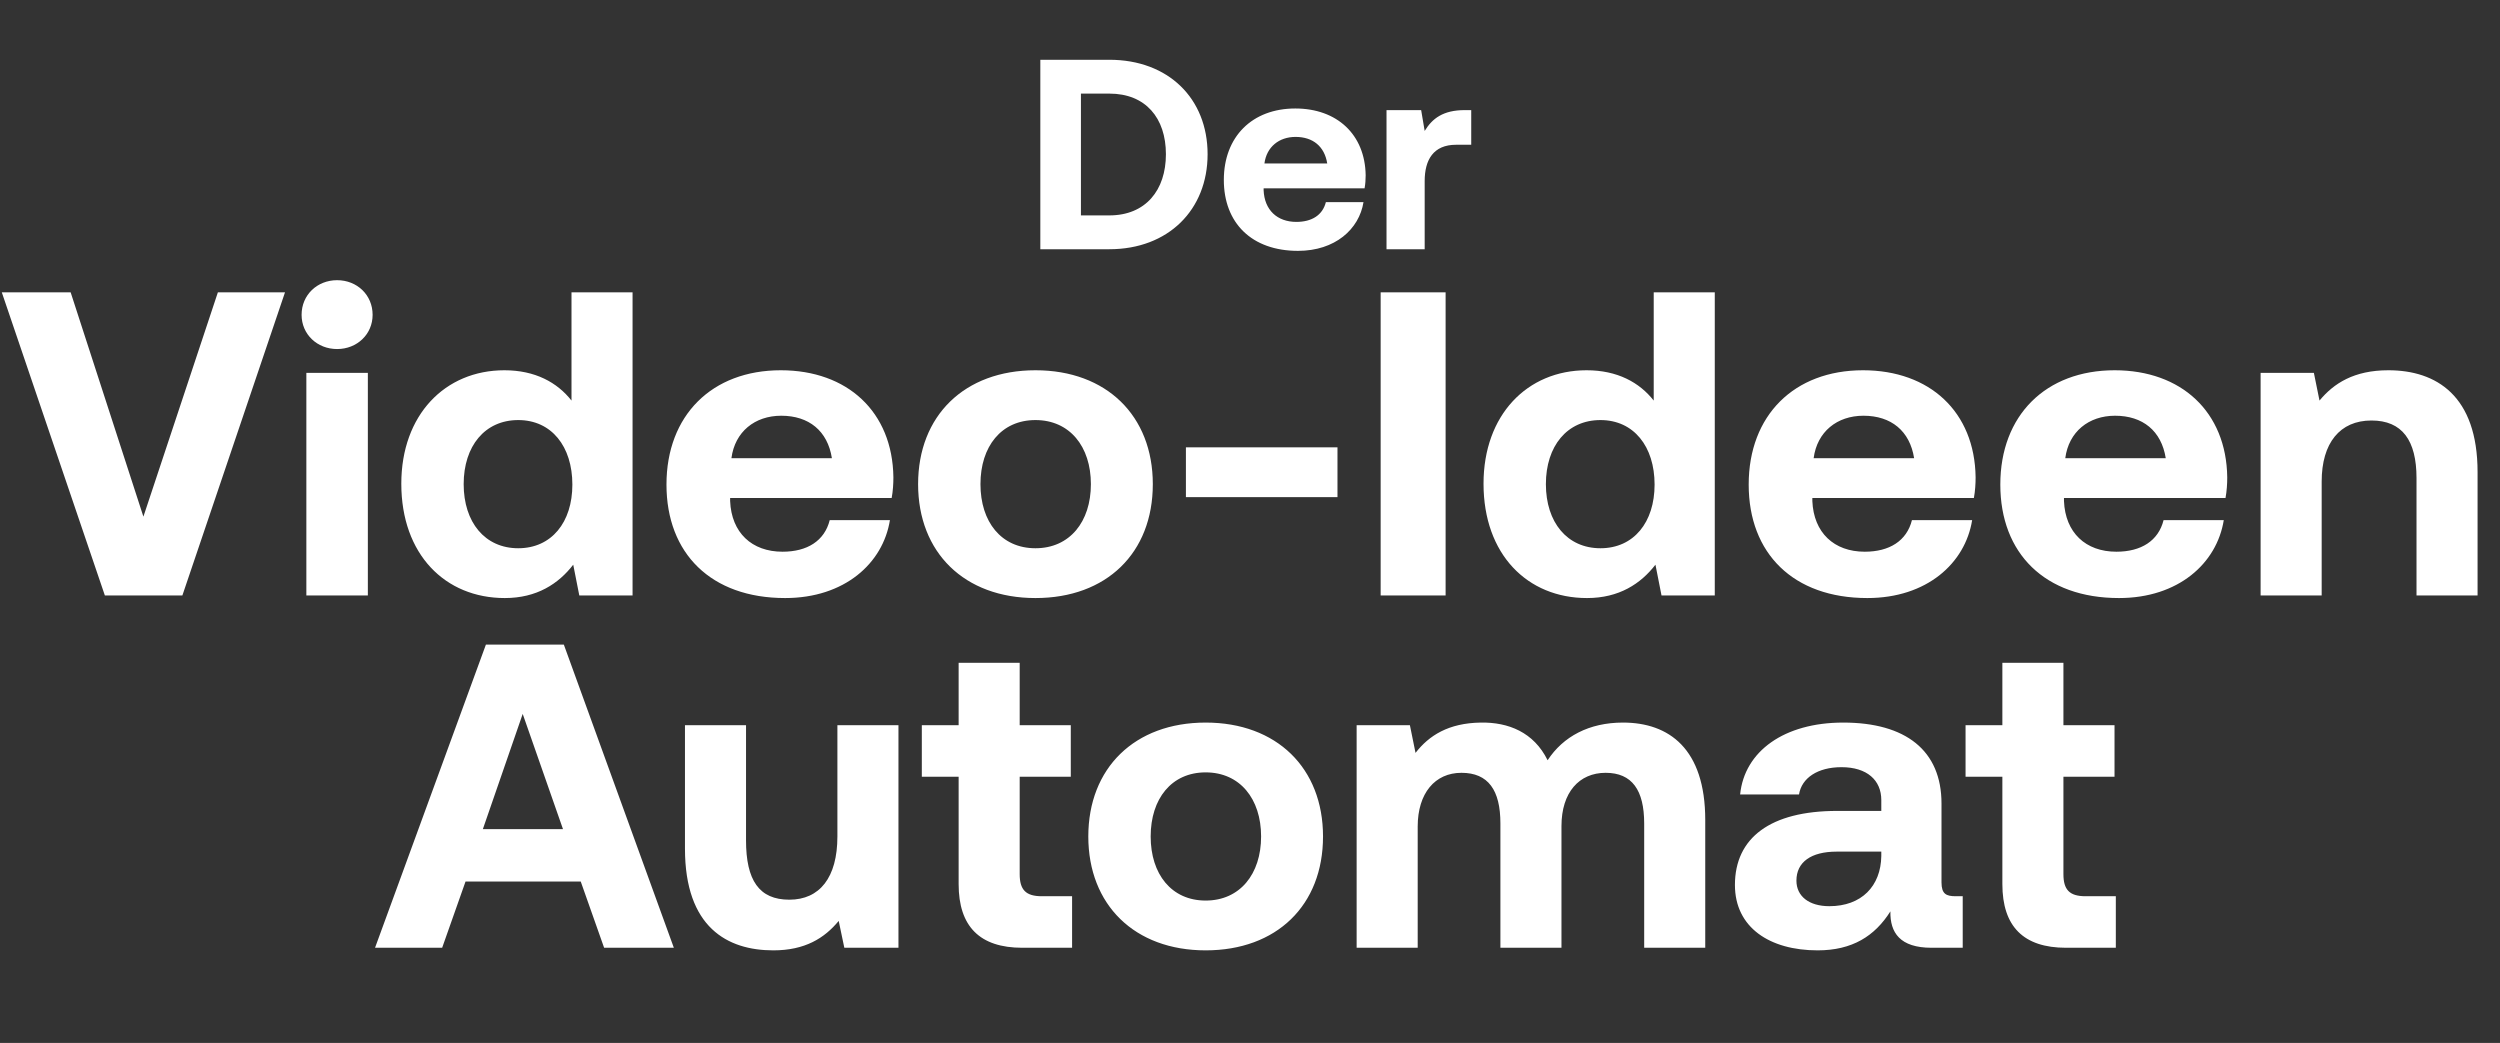 <svg width="652" height="272" viewBox="0 0 652 272" fill="none" xmlns="http://www.w3.org/2000/svg">
<rect x="0" y="0" width="652" height="272" fill="#333333" stroke="none"/>
<path d="M115.314 247.177H97.808L126.721 168.118H147.051L175.738 247.177H157.554L151.455 229.897H121.413L115.314 247.177ZM136.321 186.189L125.931 216.231H146.825L136.321 186.189ZM218.394 218.151V189.125H234.319V247.177H220.201L218.733 240.174C215.006 244.692 209.924 247.854 201.679 247.854C189.707 247.854 178.639 241.869 178.639 221.313V189.125H194.564V219.167C194.564 229.558 197.952 234.64 205.858 234.64C213.764 234.64 218.394 228.88 218.394 218.151ZM250.011 230.574V202.565H240.411V189.125H250.011V172.861H265.935V189.125H279.262V202.565H265.935V227.977C265.935 232.043 267.517 233.737 271.695 233.737H279.601V247.177H266.613C255.545 247.177 250.011 241.643 250.011 230.574ZM314.437 247.854C295.915 247.854 283.83 235.996 283.83 218.151C283.83 200.306 295.915 188.447 314.437 188.447C332.96 188.447 345.045 200.306 345.045 218.151C345.045 236.109 332.96 247.854 314.437 247.854ZM314.437 234.866C323.36 234.866 328.894 227.977 328.894 218.151C328.894 208.325 323.36 201.436 314.437 201.436C305.515 201.436 300.094 208.325 300.094 218.151C300.094 227.977 305.515 234.866 314.437 234.866ZM423.269 188.447C435.24 188.447 444.728 195.224 444.728 213.859V247.177H428.803V214.763C428.803 206.066 425.64 201.549 418.751 201.549C411.862 201.549 407.231 206.631 407.231 215.44V247.177H391.306V214.763C391.306 206.066 388.144 201.549 381.142 201.549C374.252 201.549 369.735 206.857 369.735 215.553V247.177H353.81V189.125H367.702L369.17 196.353C372.671 191.836 377.753 188.56 386.224 188.447C393.339 188.334 400.003 190.932 403.617 198.273C407.683 192.061 414.459 188.447 423.269 188.447ZM510.07 233.737H511.877V247.177H503.745C495.501 247.177 492.903 243.224 493.016 237.69C488.95 244.127 483.077 247.854 474.042 247.854C461.505 247.854 452.47 241.869 452.47 230.8C452.47 218.49 461.731 211.487 479.124 211.487H490.644V208.664C490.644 203.469 486.917 200.08 480.254 200.08C474.042 200.08 469.863 202.904 469.185 207.196H453.825C454.955 195.901 465.345 188.447 480.705 188.447C496.969 188.447 506.343 195.676 506.343 209.567V230.123C506.343 233.172 507.585 233.737 510.07 233.737ZM490.644 223.233V222.104H479.011C472.348 222.104 468.508 224.814 468.508 229.671C468.508 233.737 471.783 236.334 477.091 236.334C485.449 236.334 490.531 231.139 490.644 223.233ZM522.217 230.574V202.565H512.617V189.125H522.217V172.861H538.141V189.125H551.468V202.565H538.141V227.977C538.141 232.043 539.722 233.737 543.901 233.737H551.807V247.177H538.819C527.751 247.177 522.217 241.643 522.217 230.574Z" fill="white"/>
<path d="M27.347 155.294L0.467 76.235H18.424L37.398 134.739L56.824 76.235H74.33L47.563 155.294H27.347ZM87.917 91.03C82.721 91.03 78.656 87.19 78.656 82.108C78.656 76.913 82.721 73.073 87.917 73.073C93.112 73.073 97.178 76.913 97.178 82.108C97.178 87.19 93.112 91.03 87.917 91.03ZM79.898 155.294V97.242H95.936V155.294H79.898ZM149.047 104.47V76.235H164.972V155.294H151.08L149.499 147.275C145.659 152.245 140.012 155.972 131.654 155.972C116.068 155.972 104.661 144.565 104.661 126.155C104.661 108.197 116.068 96.564 131.541 96.564C139.56 96.564 145.32 99.727 149.047 104.47ZM135.155 142.983C143.852 142.983 149.273 136.207 149.273 126.381C149.273 116.442 143.852 109.553 135.155 109.553C126.459 109.553 120.925 116.329 120.925 126.268C120.925 136.207 126.459 142.983 135.155 142.983ZM204.761 155.972C185.448 155.972 173.816 144.339 173.816 126.381C173.816 108.31 185.674 96.564 203.632 96.564C221.025 96.564 232.771 107.407 232.997 124.461C232.997 126.155 232.884 128.075 232.545 129.882H190.418V130.673C190.757 138.917 196.065 143.887 204.084 143.887C210.521 143.887 215.039 141.063 216.394 135.642H232.093C230.286 146.936 220.234 155.972 204.761 155.972ZM190.757 119.492H216.959C215.83 112.376 210.973 108.423 203.745 108.423C196.856 108.423 191.66 112.602 190.757 119.492ZM270.048 155.972C251.525 155.972 239.441 144.113 239.441 126.268C239.441 108.423 251.525 96.564 270.048 96.564C288.57 96.564 300.655 108.423 300.655 126.268C300.655 144.226 288.57 155.972 270.048 155.972ZM270.048 142.983C278.97 142.983 284.504 136.094 284.504 126.268C284.504 116.442 278.97 109.553 270.048 109.553C261.125 109.553 255.704 116.442 255.704 126.268C255.704 136.094 261.125 142.983 270.048 142.983ZM348.815 129.656H309.286V116.668H348.815V129.656ZM360.074 155.294V76.235H377.015V155.294H360.074ZM431.29 104.47V76.235H447.214V155.294H433.323L431.741 147.275C427.901 152.245 422.254 155.972 413.897 155.972C398.311 155.972 386.904 144.565 386.904 126.155C386.904 108.197 398.311 96.564 413.784 96.564C421.803 96.564 427.563 99.727 431.29 104.47ZM417.398 142.983C426.094 142.983 431.516 136.207 431.516 126.381C431.516 116.442 426.094 109.553 417.398 109.553C408.701 109.553 403.167 116.329 403.167 126.268C403.167 136.207 408.701 142.983 417.398 142.983ZM487.004 155.972C467.691 155.972 456.058 144.339 456.058 126.381C456.058 108.31 467.917 96.564 485.875 96.564C503.268 96.564 515.013 107.407 515.239 124.461C515.239 126.155 515.126 128.075 514.788 129.882H472.66V130.673C472.999 138.917 478.308 143.887 486.326 143.887C492.764 143.887 497.282 141.063 498.637 135.642H514.336C512.529 146.936 502.477 155.972 487.004 155.972ZM472.999 119.492H499.202C498.072 112.376 493.216 108.423 485.988 108.423C479.098 108.423 473.903 112.602 472.999 119.492ZM552.629 155.972C533.316 155.972 521.683 144.339 521.683 126.381C521.683 108.31 533.542 96.564 551.5 96.564C568.893 96.564 580.638 107.407 580.864 124.461C580.864 126.155 580.751 128.075 580.413 129.882H538.285V130.673C538.624 138.917 543.933 143.887 551.951 143.887C558.389 143.887 562.907 141.063 564.262 135.642H579.961C578.154 146.936 568.102 155.972 552.629 155.972ZM538.624 119.492H564.827C563.697 112.376 558.841 108.423 551.613 108.423C544.723 108.423 539.528 112.602 538.624 119.492ZM622.885 96.564C635.421 96.564 646.15 103.228 646.15 123.106V155.294H630.226V124.687C630.226 114.861 626.499 109.666 618.48 109.666C610.235 109.666 605.492 115.539 605.492 125.59V155.294H589.567V97.242H603.459L604.927 104.47C608.654 99.953 613.962 96.564 622.885 96.564Z" fill="white"/>
<path d="M289.318 65H271.318V15.588H289.318C304.706 15.588 314.941 25.682 314.941 40.224C314.941 54.694 304.706 65 289.318 65ZM281.906 24.412V56.176H289.318C298.776 56.176 304.07 49.612 304.07 40.224C304.07 30.765 298.776 24.412 289.318 24.412H281.906ZM338.516 65.424C326.446 65.424 319.175 58.153 319.175 46.929C319.175 35.635 326.587 28.294 337.811 28.294C348.681 28.294 356.022 35.071 356.164 45.729C356.164 46.788 356.093 47.988 355.881 49.118H329.552V49.612C329.764 54.765 333.081 57.871 338.093 57.871C342.116 57.871 344.94 56.106 345.787 52.718H355.599C354.469 59.776 348.187 65.424 338.516 65.424ZM329.764 42.623H346.14C345.434 38.176 342.399 35.706 337.881 35.706C333.575 35.706 330.328 38.318 329.764 42.623ZM382.003 28.718H383.697V37.753H379.744C373.814 37.753 371.556 41.706 371.556 47.212V65H361.603V28.718H370.638L371.556 34.153C373.532 30.906 376.356 28.718 382.003 28.718Z" fill="white"/>
</svg>
